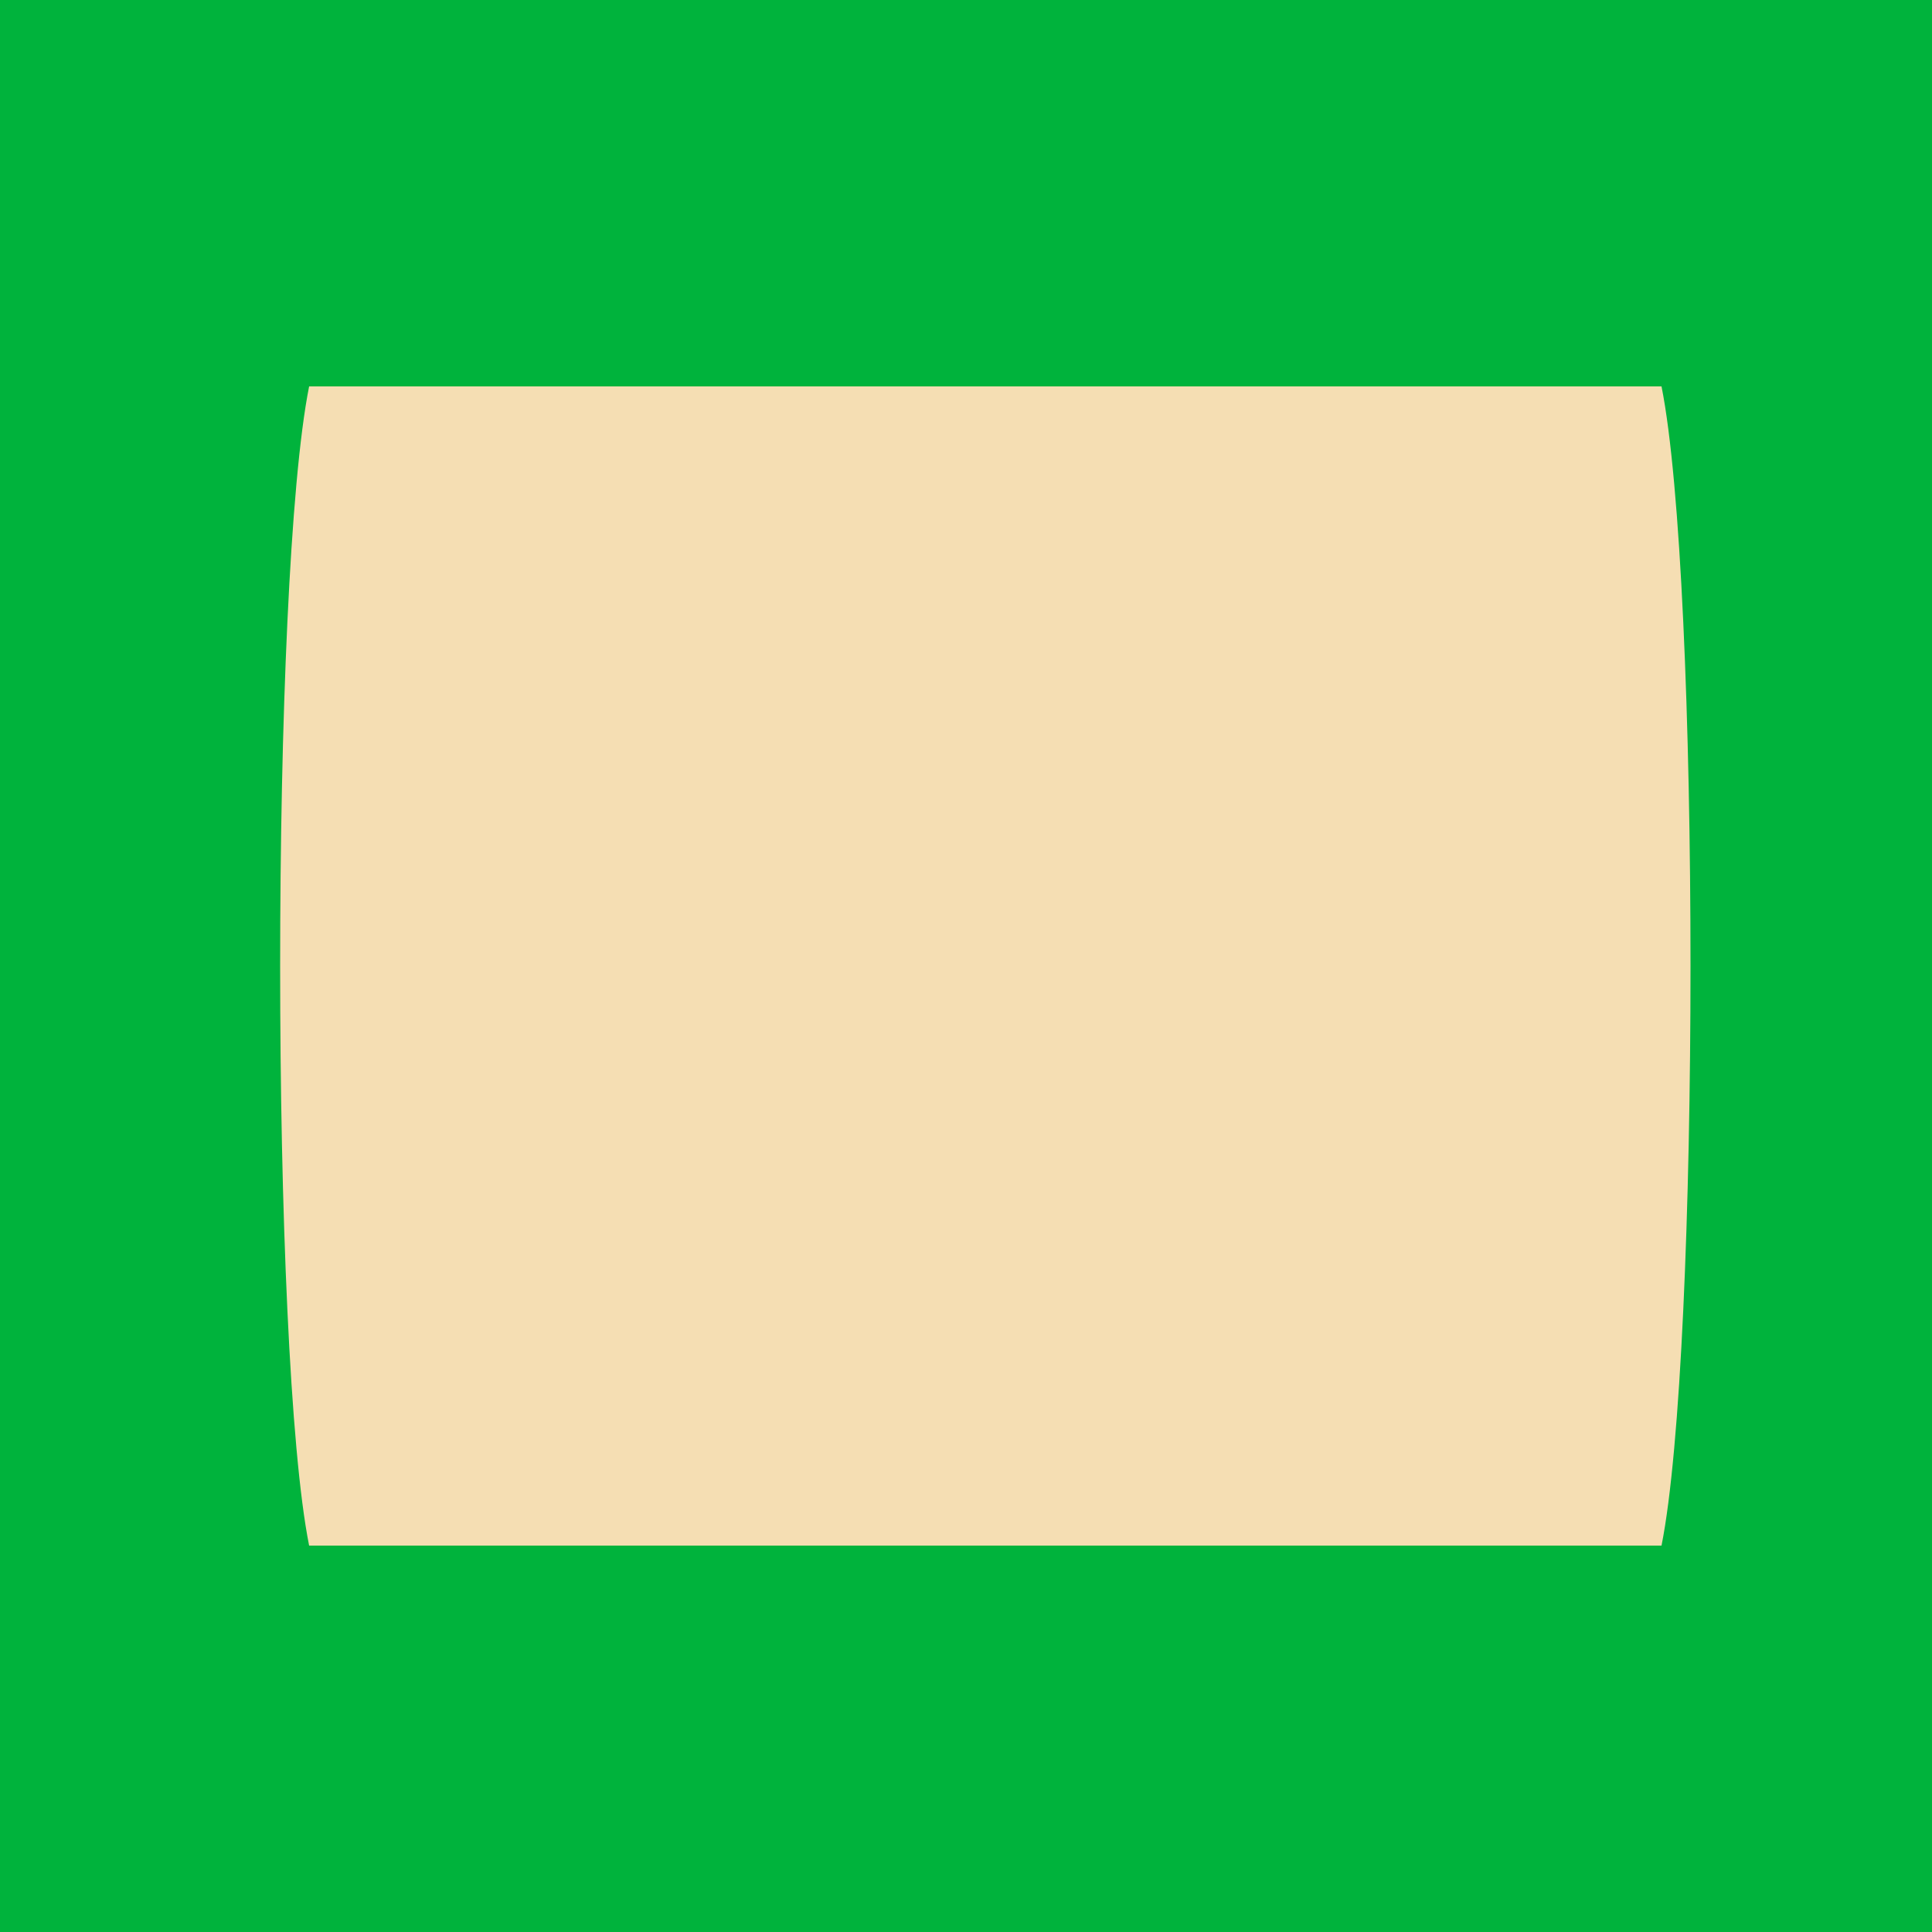 <!--

Generated by DrawGPT.
Free, open source, AI generated images in SVG, PNG, and HTML Canvas format.
https://drawgpt.ai

Created: 2024-01-19T23:38:08.291Z
Link: https://drawgpt.ai/prompt/155604/

-->
<svg xmlns="http://www.w3.org/2000/svg" xmlns:xlink="http://www.w3.org/1999/xlink" width="500" height="500"><defs/><g><rect fill="#00b33c" stroke="none" x="0" y="0" width="512" height="512"/><path fill="#f5deb3" stroke="none" paint-order="stroke fill markers" d=" M 80 100 C 70 150 70 350 80 400 L 430 400 C 440 350 440 150 430 100 Z"/><path fill="none" stroke="none"/></g></svg>